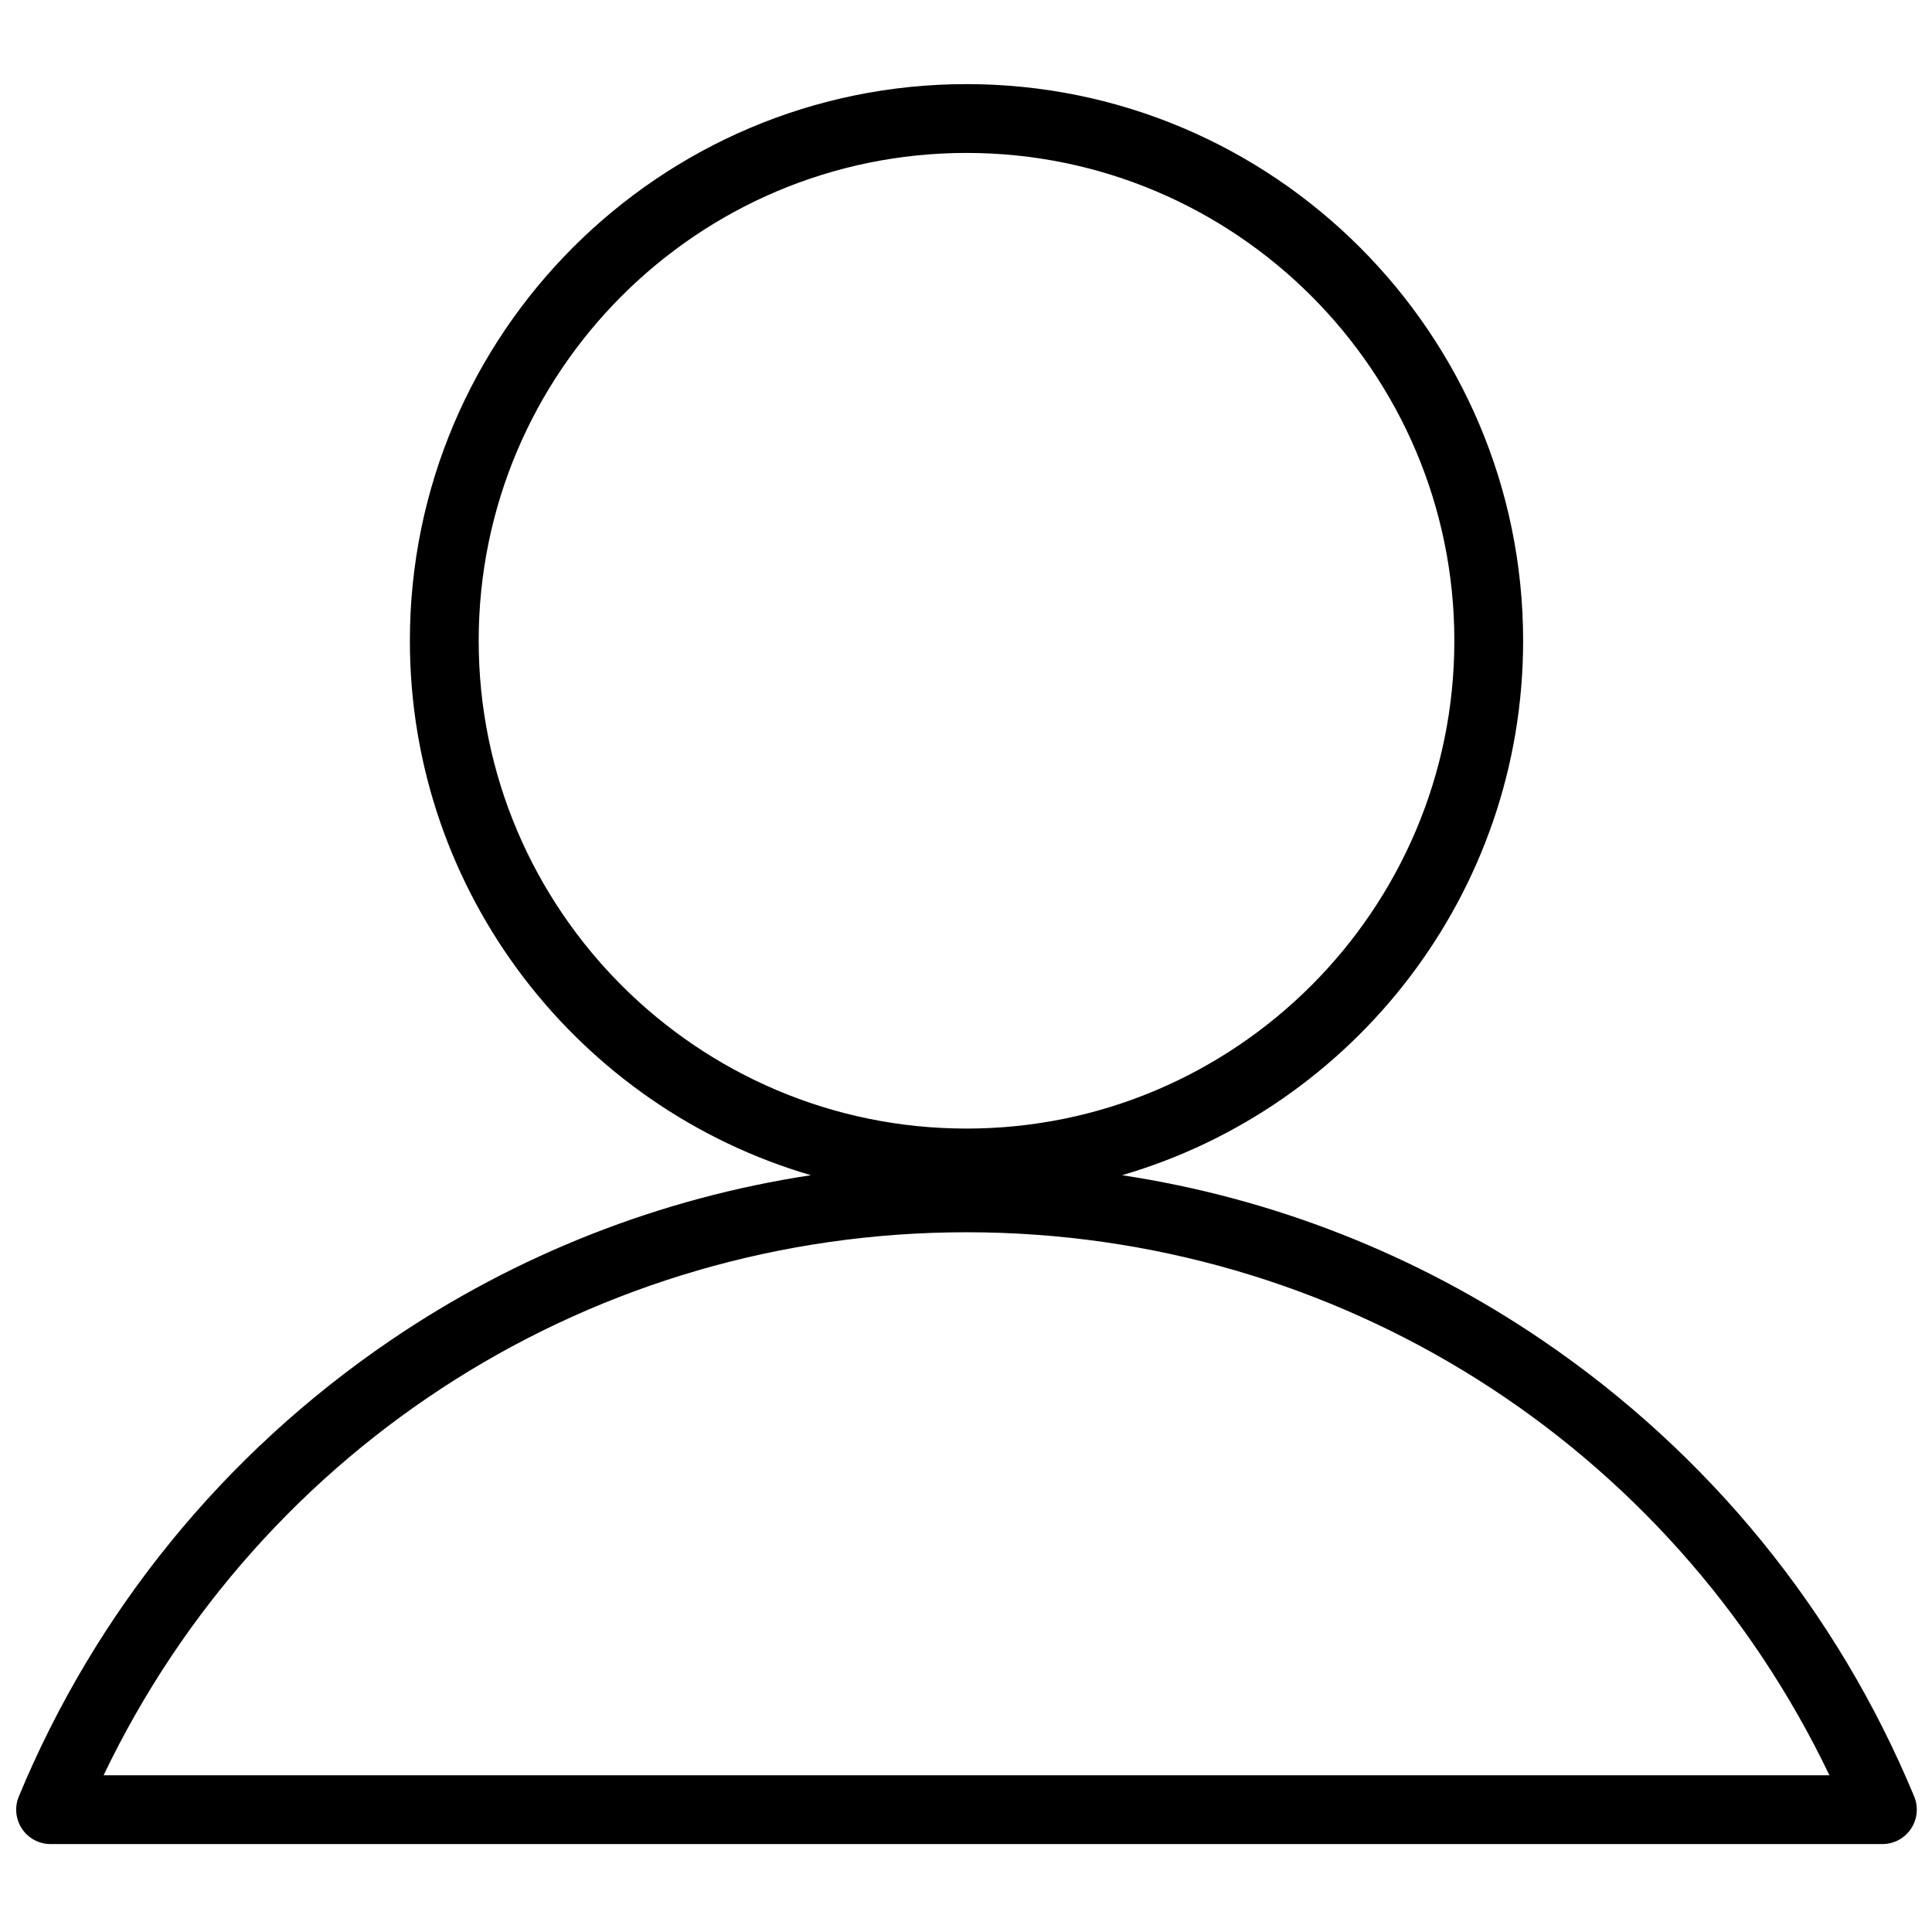 <?xml version="1.0" encoding="utf-8"?>
<!-- Generator: Adobe Illustrator 14.0.0, SVG Export Plug-In . SVG Version: 6.00 Build 43363)  -->
<!DOCTYPE svg PUBLIC "-//W3C//DTD SVG 1.1//EN" "http://www.w3.org/Graphics/SVG/1.1/DTD/svg11.dtd">
<svg version="1.1" id="Layer_1" xmlns="http://www.w3.org/2000/svg" xmlns:xlink="http://www.w3.org/1999/xlink" x="0px" y="0px"
	 width="86.069px" height="86.072px" viewBox="0 0 86.069 86.072" enable-background="new 0 0 86.069 86.072" xml:space="preserve">
<path d="M85.275,80.032c-3.419-8.247-9.139-15.268-16.542-20.309c-5.661-3.853-12.043-6.351-18.746-7.369
	c10.31-3.006,17.867-12.542,17.867-23.809c0-13.673-11.124-24.798-24.797-24.798c-13.674,0-24.797,11.125-24.797,24.798
	c0,11.268,7.556,20.803,17.866,23.809c-6.702,1.019-13.083,3.517-18.745,7.369C9.977,64.764,4.257,71.785,0.838,80.032
	c-0.196,0.472-0.143,1.013,0.141,1.438c0.285,0.427,0.762,0.681,1.273,0.681H83.86c0.512,0,0.989-0.254,1.273-0.681
	C85.418,81.044,85.471,80.503,85.275,80.032 M21.325,28.545c0-11.984,9.749-21.732,21.732-21.732
	c11.983,0,21.733,9.749,21.733,21.732c0,11.982-9.75,21.732-21.733,21.732C31.073,50.277,21.325,40.527,21.325,28.545 M4.615,79.086
	c7.073-14.77,21.919-24.19,38.442-24.19c16.522,0,31.368,9.421,38.442,24.19H4.615z"/>
</svg>
